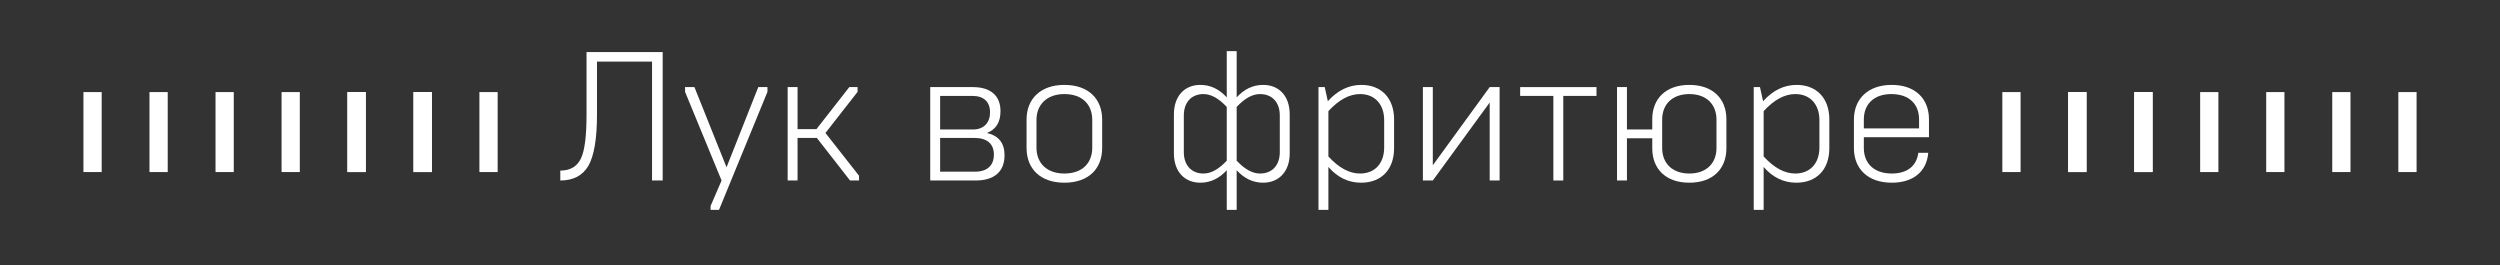 <svg xmlns="http://www.w3.org/2000/svg" xmlns:xlink="http://www.w3.org/1999/xlink" xmlns:serif="http://www.serif.com/" width="100%" height="100%" viewBox="0 0 857 91" xml:space="preserve" style="fill-rule:evenodd;clip-rule:evenodd;stroke-miterlimit:10;"><rect x="0" y="0" width="857" height="91" fill="#333333" stroke="none"/>    <g transform="matrix(1,0,0,1,-74.077,-3992.19)">        <g>            <g transform="matrix(1,0,0,1,0,29.751)">                <g>                    <g transform="matrix(4.167,0,0,4.167,-3962.06,2050)">                        <path d="M976.21,473.103L976.21,466.524" style="fill:none;fill-rule:nonzero;stroke:white;stroke-width:1.5px;"></path>                    </g>                    <g transform="matrix(4.167,0,0,4.167,-3962.06,2050)">                        <path d="M981.643,473.103L981.643,466.524" style="fill:none;fill-rule:nonzero;stroke:white;stroke-width:1.5px;"></path>                    </g>                    <g transform="matrix(4.167,0,0,4.167,-3962.06,2050)">                        <path d="M987.076,473.103L987.076,466.524" style="fill:none;fill-rule:nonzero;stroke:white;stroke-width:1.5px;"></path>                    </g>                    <g transform="matrix(4.167,0,0,4.167,-3962.06,2050)">                        <path d="M992.509,473.103L992.509,466.524" style="fill:none;fill-rule:nonzero;stroke:white;stroke-width:1.5px;"></path>                    </g>                    <g transform="matrix(4.167,0,0,4.167,-3962.06,2050)">                        <path d="M1003.38,473.103L1003.38,466.524" style="fill:none;fill-rule:nonzero;stroke:white;stroke-width:1.5px;"></path>                    </g>                    <g transform="matrix(4.167,0,0,4.167,-3962.06,2050)">                        <path d="M997.943,473.103L997.943,466.524" style="fill:none;fill-rule:nonzero;stroke:white;stroke-width:1.5px;"></path>                    </g>                    <g transform="matrix(4.167,0,0,4.167,-3871.6,2050)">                        <path d="M976.21,473.103L976.21,466.524" style="fill:none;fill-rule:nonzero;stroke:white;stroke-width:1.5px;"></path>                    </g>                    <g transform="matrix(4.167,0,0,4.167,-3871.6,2050)">                        <path d="M981.643,473.103L981.643,466.524" style="fill:none;fill-rule:nonzero;stroke:white;stroke-width:1.5px;"></path>                    </g>                    <g transform="matrix(4.167,0,0,4.167,-3871.6,2050)">                        <path d="M987.076,473.103L987.076,466.524" style="fill:none;fill-rule:nonzero;stroke:white;stroke-width:1.5px;"></path>                    </g>                </g>                <g>                    <g transform="matrix(4.167,0,0,4.167,-3372.18,2050)">                        <path d="M992.509,473.103L992.509,466.524" style="fill:none;fill-rule:nonzero;stroke:white;stroke-width:1.5px;"></path>                    </g>                    <g transform="matrix(4.167,0,0,4.167,-3372.18,2050)">                        <path d="M1003.38,473.103L1003.38,466.524" style="fill:none;fill-rule:nonzero;stroke:white;stroke-width:1.5px;"></path>                    </g>                    <g transform="matrix(4.167,0,0,4.167,-3372.18,2050)">                        <path d="M997.943,473.103L997.943,466.524" style="fill:none;fill-rule:nonzero;stroke:white;stroke-width:1.5px;"></path>                    </g>                    <g transform="matrix(4.167,0,0,4.167,-3281.73,2050)">                        <path d="M976.21,473.103L976.21,466.524" style="fill:none;fill-rule:nonzero;stroke:white;stroke-width:1.5px;"></path>                    </g>                    <g transform="matrix(4.167,0,0,4.167,-3281.73,2050)">                        <path d="M981.643,473.103L981.643,466.524" style="fill:none;fill-rule:nonzero;stroke:white;stroke-width:1.5px;"></path>                    </g>                    <g transform="matrix(4.167,0,0,4.167,-3281.73,2050)">                        <path d="M987.076,473.103L987.076,466.524" style="fill:none;fill-rule:nonzero;stroke:white;stroke-width:1.5px;"></path>                    </g>                    <g transform="matrix(4.167,0,0,4.167,-3281.73,2050)">                        <path d="M992.509,473.103L992.509,466.524" style="fill:none;fill-rule:nonzero;stroke:white;stroke-width:1.5px;"></path>                    </g>                    <g transform="matrix(4.167,0,0,4.167,-3281.73,2050)">                        <path d="M1003.38,473.103L1003.38,466.524" style="fill:none;fill-rule:nonzero;stroke:white;stroke-width:1.5px;"></path>                    </g>                    <g transform="matrix(4.167,0,0,4.167,-3281.73,2050)">                        <path d="M997.943,473.103L997.943,466.524" style="fill:none;fill-rule:nonzero;stroke:white;stroke-width:1.5px;"></path>                    </g>                </g>            </g>            <g transform="matrix(0.923,0,0,0.923,-5545.46,2514.5)">                <g transform="matrix(68.148,0,0,68.148,6295,1668)">                    <path d="M0.021,-0C0.092,-0 0.143,-0.027 0.174,-0.08C0.205,-0.134 0.221,-0.227 0.221,-0.359L0.221,-0.648L0.521,-0.648L0.521,-0L0.579,-0L0.579,-0.7L0.164,-0.7L0.164,-0.358C0.164,-0.242 0.154,-0.162 0.133,-0.119C0.112,-0.076 0.075,-0.054 0.021,-0.054L0.021,-0Z" style="fill:white;fill-rule:nonzero;"></path>                </g>                <g transform="matrix(68.148,0,0,68.148,6341,1668)">                    <path d="M0.211,0.16L0.475,-0.483L0.475,-0.509L0.425,-0.509L0.252,-0.072L0.077,-0.509L0.026,-0.509L0.026,-0.483L0.225,-0L0.165,0.139L0.165,0.16L0.211,0.16Z" style="fill:white;fill-rule:nonzero;"></path>                </g>                <g transform="matrix(68.148,0,0,68.148,6375.01,1668)">                    <path d="M0.14,-0L0.14,-0.232L0.245,-0.232L0.426,-0L0.475,-0L0.475,-0.026L0.292,-0.259L0.467,-0.483L0.467,-0.509L0.422,-0.509L0.243,-0.28L0.14,-0.28L0.14,-0.509L0.086,-0.509L0.086,-0L0.14,-0Z" style="fill:white;fill-rule:nonzero;"></path>                </g>                <g transform="matrix(68.148,0,0,68.148,6427.96,1668)">                    <path d="M0.333,-0C0.433,-0 0.491,-0.046 0.491,-0.138C0.491,-0.204 0.459,-0.244 0.395,-0.259C0.444,-0.278 0.469,-0.317 0.469,-0.378C0.469,-0.463 0.414,-0.509 0.319,-0.509L0.086,-0.509L0.086,-0L0.333,-0ZM0.14,-0.232L0.327,-0.232C0.398,-0.232 0.433,-0.198 0.433,-0.141C0.433,-0.082 0.397,-0.048 0.33,-0.048L0.14,-0.048L0.14,-0.232ZM0.14,-0.461L0.316,-0.461C0.379,-0.461 0.412,-0.428 0.412,-0.371C0.412,-0.316 0.379,-0.278 0.319,-0.278L0.14,-0.278L0.14,-0.461Z" style="fill:white;fill-rule:nonzero;"></path>                </g>                <g transform="matrix(68.148,0,0,68.148,6465.31,1668)">                    <path d="M0.269,-0.038C0.173,-0.038 0.117,-0.095 0.117,-0.179L0.117,-0.33C0.117,-0.413 0.173,-0.471 0.269,-0.471C0.368,-0.471 0.421,-0.413 0.421,-0.33L0.421,-0.179C0.421,-0.096 0.368,-0.038 0.269,-0.038ZM0.269,0.012C0.402,0.012 0.475,-0.065 0.475,-0.177L0.475,-0.332C0.475,-0.443 0.402,-0.521 0.269,-0.521C0.137,-0.521 0.063,-0.443 0.063,-0.332L0.063,-0.177C0.063,-0.065 0.137,0.012 0.269,0.012Z" style="fill:white;fill-rule:nonzero;"></path>                </g>                <g transform="matrix(68.148,0,0,68.148,6519.49,1668)">                    <path d="M0.413,0.16L0.413,-0.056C0.454,-0.011 0.502,0.012 0.557,0.012C0.645,0.012 0.702,-0.051 0.702,-0.147L0.702,-0.361C0.702,-0.458 0.646,-0.521 0.557,-0.521C0.502,-0.521 0.454,-0.498 0.413,-0.453L0.413,-0.705L0.359,-0.705L0.359,-0.453C0.318,-0.498 0.27,-0.521 0.215,-0.521C0.127,-0.521 0.071,-0.458 0.071,-0.361L0.071,-0.147C0.071,-0.051 0.127,0.012 0.215,0.012C0.27,0.012 0.318,-0.011 0.359,-0.056L0.359,0.16L0.413,0.16ZM0.232,-0.038C0.165,-0.038 0.125,-0.085 0.125,-0.154L0.125,-0.355C0.125,-0.424 0.165,-0.471 0.232,-0.471C0.273,-0.471 0.315,-0.448 0.359,-0.401L0.359,-0.108C0.315,-0.061 0.273,-0.038 0.232,-0.038ZM0.54,-0.038C0.499,-0.038 0.457,-0.061 0.413,-0.108L0.413,-0.401C0.457,-0.448 0.499,-0.471 0.54,-0.471C0.608,-0.471 0.648,-0.424 0.648,-0.355L0.648,-0.154C0.648,-0.085 0.608,-0.038 0.54,-0.038Z" style="fill:white;fill-rule:nonzero;"></path>                </g>                <g transform="matrix(68.148,0,0,68.148,6572.16,1668)">                    <path d="M0.32,-0.521C0.251,-0.521 0.19,-0.491 0.137,-0.432L0.12,-0.509L0.086,-0.509L0.086,0.16L0.14,0.16L0.14,-0.074C0.189,-0.017 0.249,0.012 0.318,0.012C0.429,0.012 0.498,-0.06 0.498,-0.176L0.498,-0.333C0.498,-0.449 0.428,-0.521 0.32,-0.521ZM0.312,-0.038C0.254,-0.038 0.197,-0.069 0.14,-0.131L0.14,-0.378C0.197,-0.44 0.254,-0.471 0.313,-0.471C0.394,-0.471 0.444,-0.414 0.444,-0.329L0.444,-0.18C0.444,-0.095 0.395,-0.038 0.312,-0.038Z" style="fill:white;fill-rule:nonzero;"></path>                </g>                <g transform="matrix(68.148,0,0,68.148,6610.94,1668)">                    <path d="M0.14,-0L0.45,-0.425L0.45,-0L0.504,-0L0.504,-0.509L0.45,-0.509L0.14,-0.083L0.14,-0.509L0.086,-0.509L0.086,-0L0.14,-0Z" style="fill:white;fill-rule:nonzero;"></path>                </g>                <g transform="matrix(68.148,0,0,68.148,6651.15,1668)">                    <path d="M0.261,-0L0.261,-0.461L0.442,-0.461L0.442,-0.509L0.026,-0.509L0.026,-0.461L0.207,-0.461L0.207,-0L0.261,-0Z" style="fill:white;fill-rule:nonzero;"></path>                </g>                <g transform="matrix(68.148,0,0,68.148,6683.04,1668)">                    <path d="M0.278,-0.175C0.278,-0.064 0.351,0.012 0.48,0.012C0.609,0.012 0.682,-0.064 0.682,-0.175L0.682,-0.334C0.682,-0.445 0.609,-0.521 0.48,-0.521C0.351,-0.521 0.278,-0.445 0.278,-0.334L0.278,-0.278L0.14,-0.278L0.14,-0.509L0.086,-0.509L0.086,-0L0.14,-0L0.14,-0.23L0.278,-0.23L0.278,-0.175ZM0.48,-0.038C0.387,-0.038 0.332,-0.094 0.332,-0.177L0.332,-0.332C0.332,-0.415 0.387,-0.471 0.48,-0.471C0.575,-0.471 0.628,-0.413 0.628,-0.332L0.628,-0.177C0.628,-0.096 0.575,-0.038 0.48,-0.038Z" style="fill:white;fill-rule:nonzero;"></path>                </g>                <g transform="matrix(68.148,0,0,68.148,6733.81,1668)">                    <path d="M0.32,-0.521C0.251,-0.521 0.19,-0.491 0.137,-0.432L0.12,-0.509L0.086,-0.509L0.086,0.16L0.14,0.16L0.14,-0.074C0.189,-0.017 0.249,0.012 0.318,0.012C0.429,0.012 0.498,-0.06 0.498,-0.176L0.498,-0.333C0.498,-0.449 0.428,-0.521 0.32,-0.521ZM0.312,-0.038C0.254,-0.038 0.197,-0.069 0.14,-0.131L0.14,-0.378C0.197,-0.44 0.254,-0.471 0.313,-0.471C0.394,-0.471 0.444,-0.414 0.444,-0.329L0.444,-0.18C0.444,-0.095 0.395,-0.038 0.312,-0.038Z" style="fill:white;fill-rule:nonzero;"></path>                </g>                <g transform="matrix(68.148,0,0,68.148,6772.59,1668)">                    <path d="M0.269,0.012C0.389,0.012 0.46,-0.051 0.468,-0.151L0.414,-0.151C0.405,-0.082 0.357,-0.038 0.269,-0.038C0.173,-0.038 0.117,-0.093 0.117,-0.177L0.117,-0.236L0.472,-0.236L0.472,-0.333C0.472,-0.446 0.397,-0.521 0.269,-0.521C0.14,-0.521 0.063,-0.445 0.063,-0.332L0.063,-0.176C0.063,-0.063 0.14,0.012 0.269,0.012ZM0.117,-0.333C0.117,-0.416 0.172,-0.471 0.267,-0.471C0.364,-0.471 0.418,-0.416 0.418,-0.333L0.418,-0.284L0.117,-0.284L0.117,-0.333Z" style="fill:white;fill-rule:nonzero;"></path>                </g>            </g>        </g>    </g></svg>